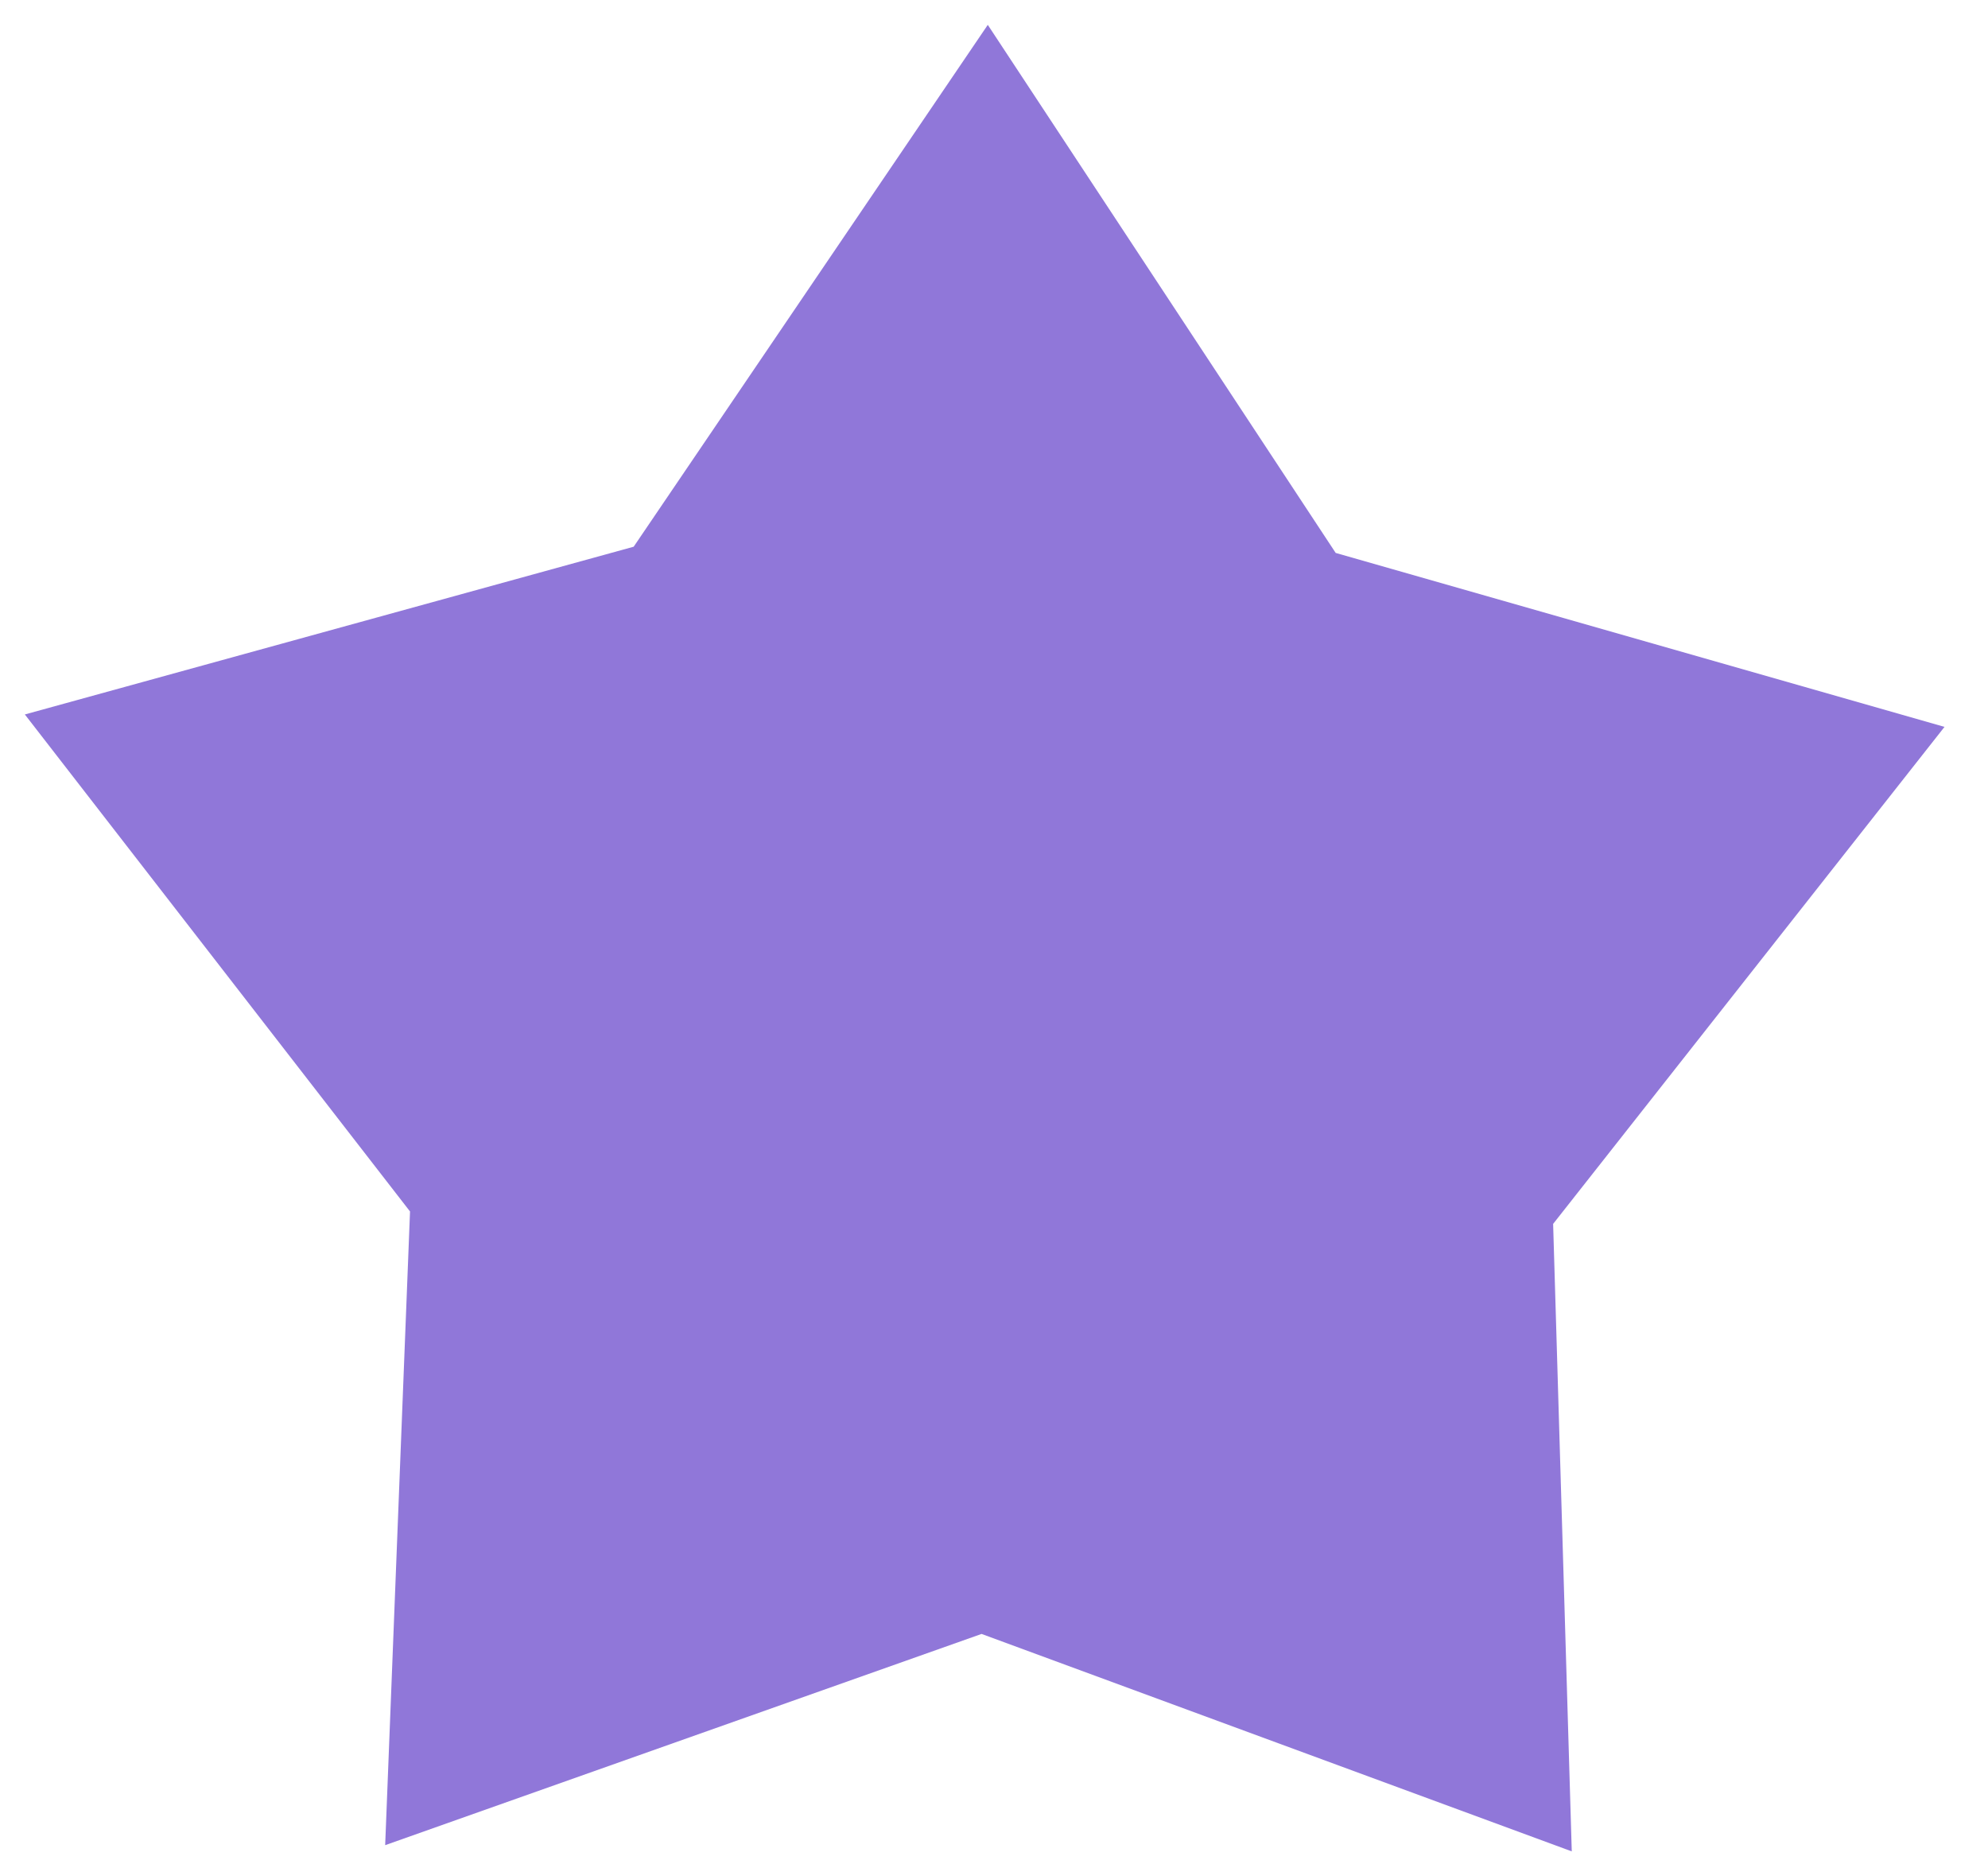 <?xml version="1.0" encoding="utf-8"?>
<!-- Generator: Adobe Illustrator 24.0.1, SVG Export Plug-In . SVG Version: 6.00 Build 0)  -->
<svg version="1.1" id="Layer_1" xmlns="http://www.w3.org/2000/svg" xmlns:xlink="http://www.w3.org/1999/xlink" x="0px" y="0px"
	 viewBox="0 0 32 30" style="enable-background:new 0 0 32 30;" xml:space="preserve">
<style type="text/css">
	.st0{fill:#9077D9;}
</style>
<title>Artboard 2021x</title>
<g id="bf3f692b-12dc-4819-9045-cc87a5bc04da">
	<polygon class="st0" points="25.3,29.8 15.8,26.3 6.2,29.7 6.6,19.5 0.4,11.5 10.2,8.8 15.9,0.4 21.5,8.9 31.3,11.7 25,19.7 	"/>
</g>
</svg>
